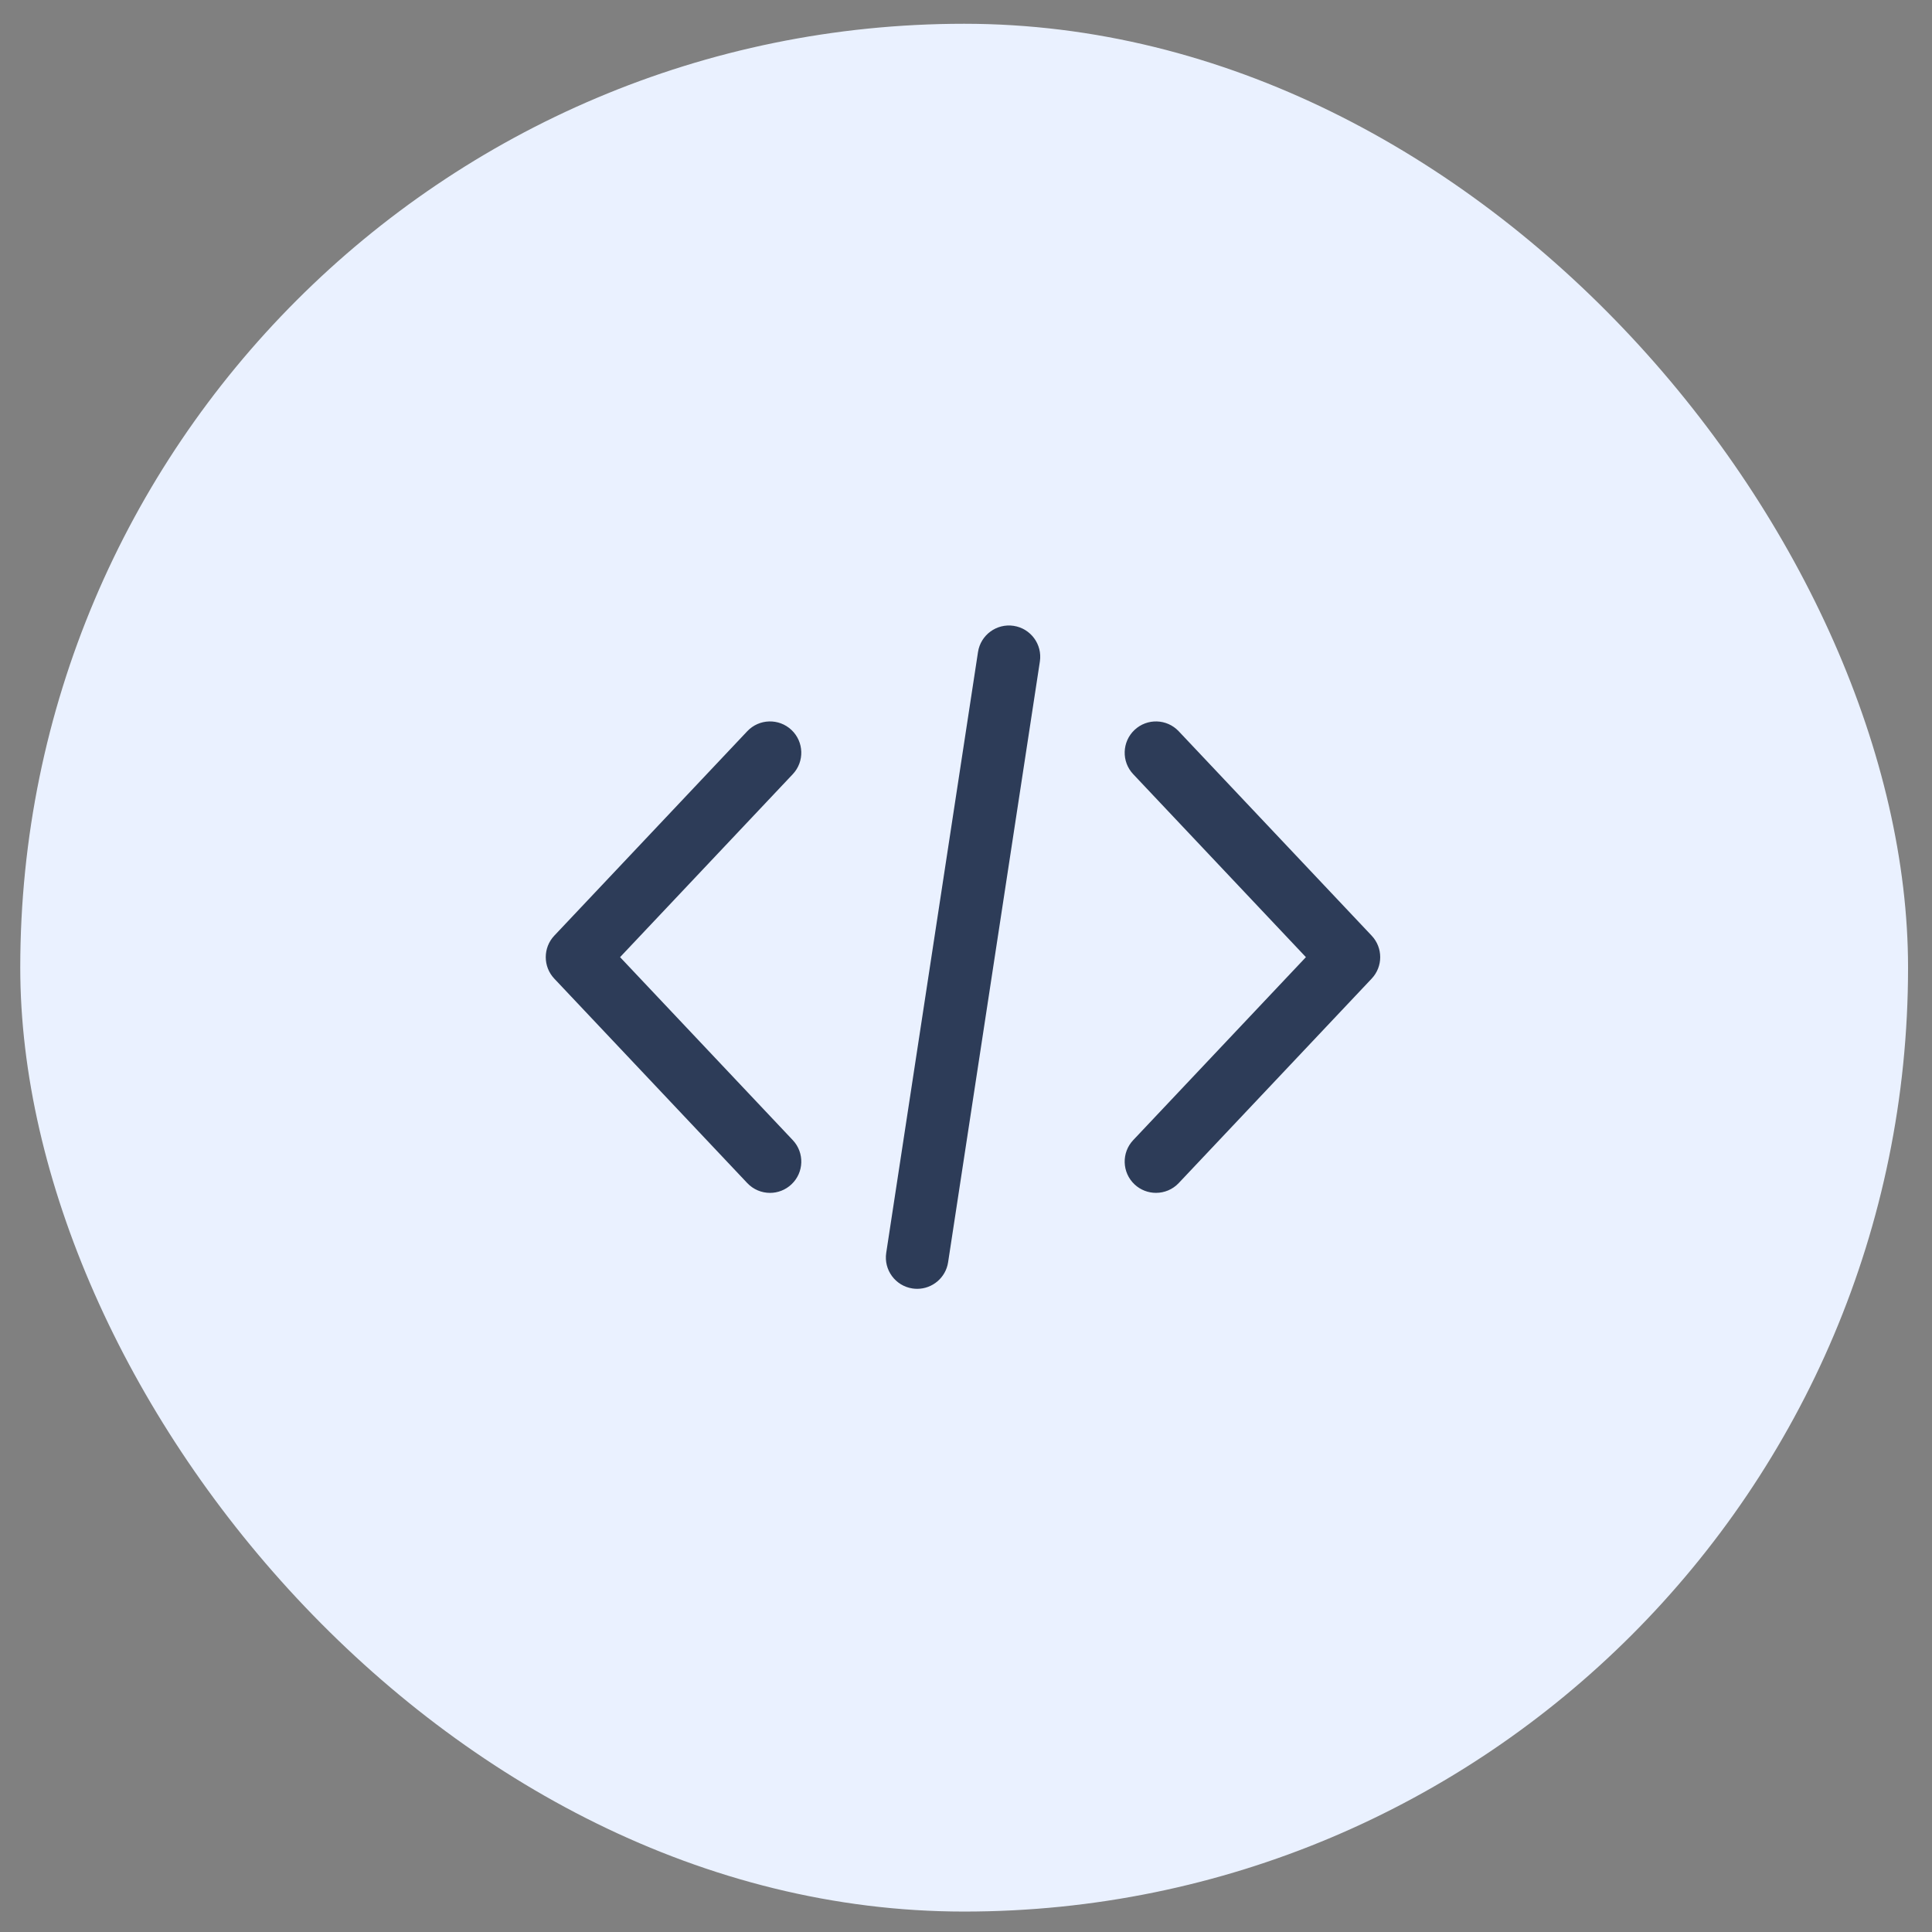 <svg width="76" height="76" viewBox="0 0 76 76" fill="none" xmlns="http://www.w3.org/2000/svg">
<rect x="0" y="0" width="76" height="76" fill="#808080" stroke="none"/>
<rect x="0.797" y="0.935" width="74.261" height="74.261" rx="37.13" fill="#EAF1FF"/>
<path d="M53.958 36.807L46.368 28.766C45.902 28.271 45.123 28.248 44.628 28.715C44.134 29.182 44.111 29.961 44.578 30.455L51.371 37.652L44.578 44.849C44.111 45.343 44.134 46.122 44.628 46.589C44.866 46.813 45.17 46.924 45.473 46.924C45.8 46.924 46.127 46.795 46.368 46.539L53.958 38.497C54.406 38.023 54.406 37.282 53.958 36.807Z" fill="#2D3C58"/>
<path d="M31.185 44.849L24.392 37.652L31.185 30.455C31.652 29.961 31.629 29.181 31.135 28.715C30.641 28.248 29.861 28.271 29.395 28.765L21.804 36.807C21.357 37.281 21.357 38.023 21.804 38.497L29.395 46.539C29.637 46.795 29.963 46.925 30.29 46.925C30.593 46.925 30.897 46.813 31.135 46.588C31.63 46.122 31.652 45.343 31.185 44.849Z" fill="#2D3C58"/>
<path d="M39.875 24.619C39.203 24.517 38.575 24.978 38.472 25.65L34.862 49.282C34.759 49.954 35.221 50.583 35.893 50.685C35.956 50.694 36.018 50.699 36.081 50.699C36.678 50.699 37.203 50.263 37.296 49.654L40.906 26.022C41.009 25.35 40.547 24.722 39.875 24.619Z" fill="#2D3C58"/>
</svg>
